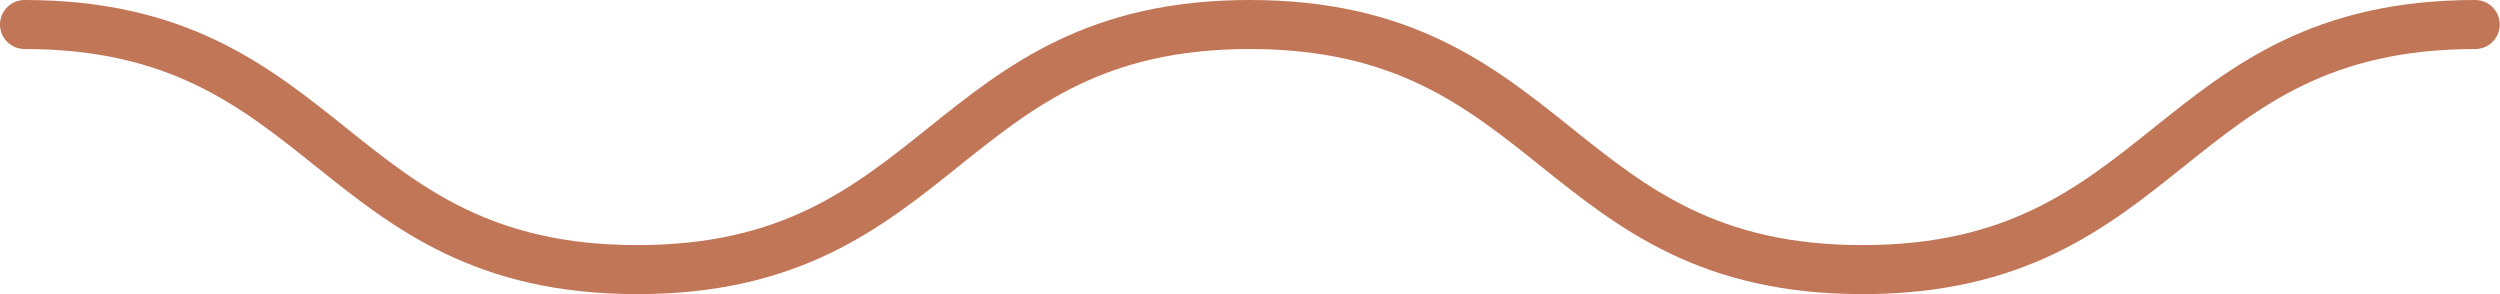 <svg width="102" height="12" viewBox="0 0 102 12" fill="none" xmlns="http://www.w3.org/2000/svg">
<g clip-path="url(#clip0_4111_1064)">
<path d="M1 1C13.5 1 13.5 11 26 11C38.5 11 38.49 1 50.99 1C63.49 1 63.49 11 75.99 11C88.49 11 88.49 1 100.99 1" stroke="#C17657" stroke-width="2" stroke-linecap="round" stroke-linejoin="round"/>
</g>
<defs>
<clipPath id="clip0_4111_1064">
<rect width="101.99" height="12" fill="white"/>
</clipPath>
</defs>
</svg>
